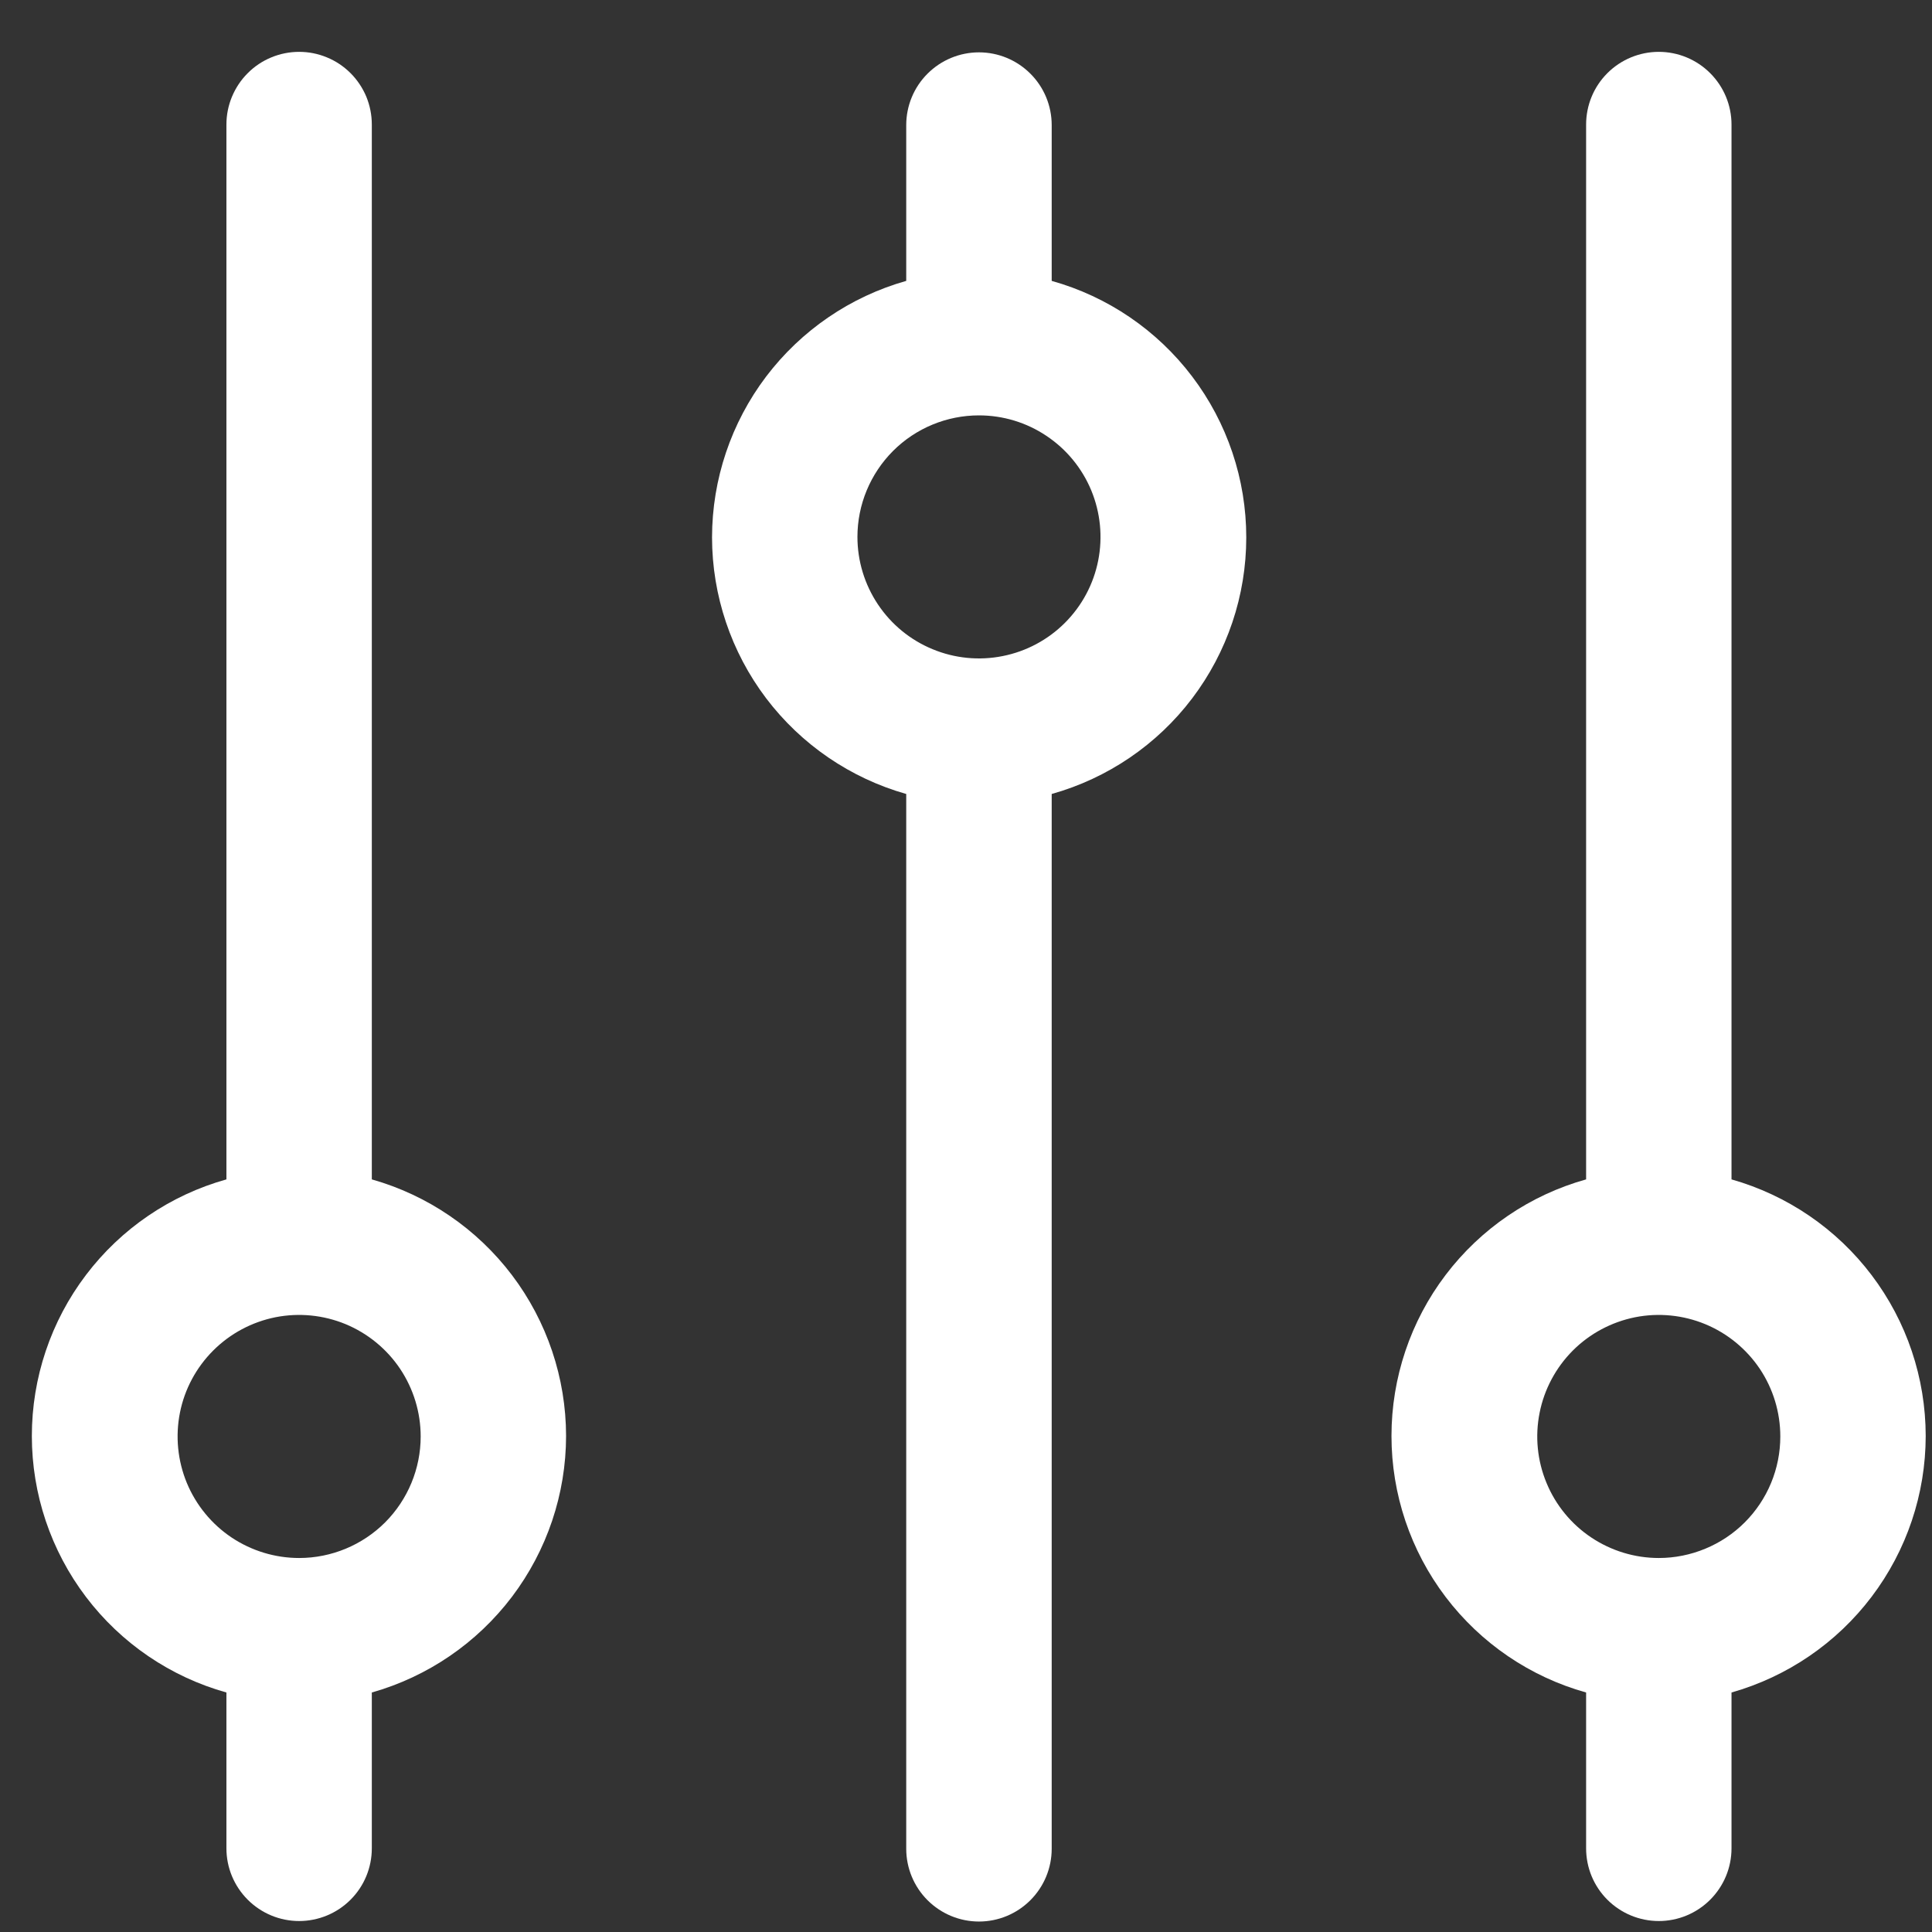 <svg width="31" height="31" viewBox="0 0 31 31" fill="none" xmlns="http://www.w3.org/2000/svg">
<rect x="0" y="0" width="31" height="31" fill="#333333" stroke="none"/>
<path d="M9.083 23.041C9.082 22.109 8.777 21.203 8.215 20.46C7.652 19.717 6.863 19.178 5.966 18.924V1.999C5.966 1.845 5.936 1.694 5.878 1.552C5.819 1.411 5.733 1.282 5.625 1.174C5.516 1.065 5.388 0.979 5.246 0.921C5.105 0.862 4.953 0.832 4.8 0.832C4.647 0.832 4.495 0.862 4.353 0.921C4.212 0.979 4.083 1.065 3.975 1.174C3.866 1.282 3.781 1.411 3.722 1.552C3.663 1.694 3.633 1.845 3.633 1.999V18.924C2.735 19.175 1.943 19.714 1.38 20.457C0.816 21.2 0.511 22.108 0.511 23.041C0.511 23.973 0.816 24.881 1.38 25.624C1.943 26.367 2.735 26.906 3.633 27.157V29.657C3.633 29.967 3.756 30.263 3.975 30.482C4.194 30.701 4.49 30.824 4.8 30.824C5.109 30.824 5.406 30.701 5.625 30.482C5.844 30.263 5.966 29.967 5.966 29.657V27.157C6.863 26.903 7.652 26.364 8.215 25.621C8.777 24.878 9.082 23.972 9.083 23.041ZM4.8 24.999C4.414 24.999 4.037 24.884 3.716 24.67C3.396 24.456 3.146 24.151 2.998 23.795C2.851 23.439 2.812 23.047 2.887 22.668C2.962 22.29 3.148 21.943 3.421 21.67C3.694 21.397 4.041 21.212 4.419 21.136C4.798 21.061 5.19 21.1 5.546 21.247C5.902 21.395 6.207 21.645 6.421 21.965C6.635 22.286 6.75 22.663 6.75 23.049C6.75 23.566 6.544 24.062 6.179 24.428C5.813 24.793 5.317 24.999 4.8 24.999Z" fill="white"/>
<path d="M30.899 23.041C30.898 22.109 30.594 21.203 30.031 20.46C29.469 19.717 28.679 19.178 27.783 18.924V1.999C27.783 1.689 27.66 1.393 27.441 1.174C27.222 0.955 26.926 0.832 26.616 0.832C26.307 0.832 26.01 0.955 25.791 1.174C25.572 1.393 25.45 1.689 25.45 1.999V18.924C24.551 19.175 23.76 19.714 23.196 20.457C22.632 21.2 22.327 22.108 22.327 23.041C22.327 23.973 22.632 24.881 23.196 25.624C23.76 26.367 24.551 26.906 25.45 27.157V29.657C25.45 29.967 25.572 30.263 25.791 30.482C26.01 30.701 26.307 30.824 26.616 30.824C26.926 30.824 27.222 30.701 27.441 30.482C27.66 30.263 27.783 29.967 27.783 29.657V27.157C28.679 26.903 29.469 26.364 30.031 25.621C30.594 24.878 30.898 23.972 30.899 23.041ZM26.616 24.999C26.23 24.999 25.854 24.884 25.533 24.67C25.212 24.456 24.962 24.151 24.815 23.795C24.667 23.439 24.628 23.047 24.704 22.668C24.779 22.29 24.965 21.943 25.237 21.67C25.51 21.397 25.858 21.212 26.236 21.136C26.614 21.061 27.006 21.1 27.362 21.247C27.719 21.395 28.023 21.645 28.238 21.965C28.452 22.286 28.566 22.663 28.566 23.049C28.566 23.305 28.516 23.558 28.418 23.795C28.32 24.032 28.176 24.247 27.995 24.428C27.814 24.609 27.599 24.752 27.362 24.85C27.126 24.948 26.872 24.999 26.616 24.999Z" fill="white"/>
<path d="M11.425 8.623C11.426 9.555 11.731 10.461 12.293 11.204C12.856 11.947 13.645 12.486 14.541 12.74V29.665C14.541 29.974 14.664 30.271 14.883 30.49C15.102 30.709 15.399 30.832 15.708 30.832C16.018 30.832 16.314 30.709 16.533 30.49C16.752 30.271 16.875 29.974 16.875 29.665V12.74C17.773 12.488 18.565 11.95 19.128 11.207C19.692 10.463 19.997 9.556 19.997 8.623C19.997 7.69 19.692 6.783 19.128 6.04C18.565 5.297 17.773 4.758 16.875 4.507V2.007C16.875 1.697 16.752 1.4 16.533 1.182C16.314 0.963 16.018 0.84 15.708 0.84C15.399 0.84 15.102 0.963 14.883 1.182C14.664 1.4 14.541 1.697 14.541 2.007V4.507C13.645 4.76 12.856 5.3 12.293 6.042C11.731 6.785 11.426 7.691 11.425 8.623ZM15.708 6.665C16.094 6.665 16.471 6.779 16.791 6.994C17.112 7.208 17.362 7.512 17.51 7.869C17.657 8.225 17.696 8.617 17.621 8.995C17.546 9.374 17.36 9.721 17.087 9.994C16.814 10.267 16.467 10.452 16.089 10.527C15.71 10.603 15.318 10.564 14.962 10.416C14.606 10.269 14.301 10.019 14.087 9.698C13.873 9.378 13.758 9.001 13.758 8.615C13.758 8.098 13.964 7.602 14.329 7.236C14.695 6.87 15.191 6.665 15.708 6.665Z" fill="white"/>
</svg>



